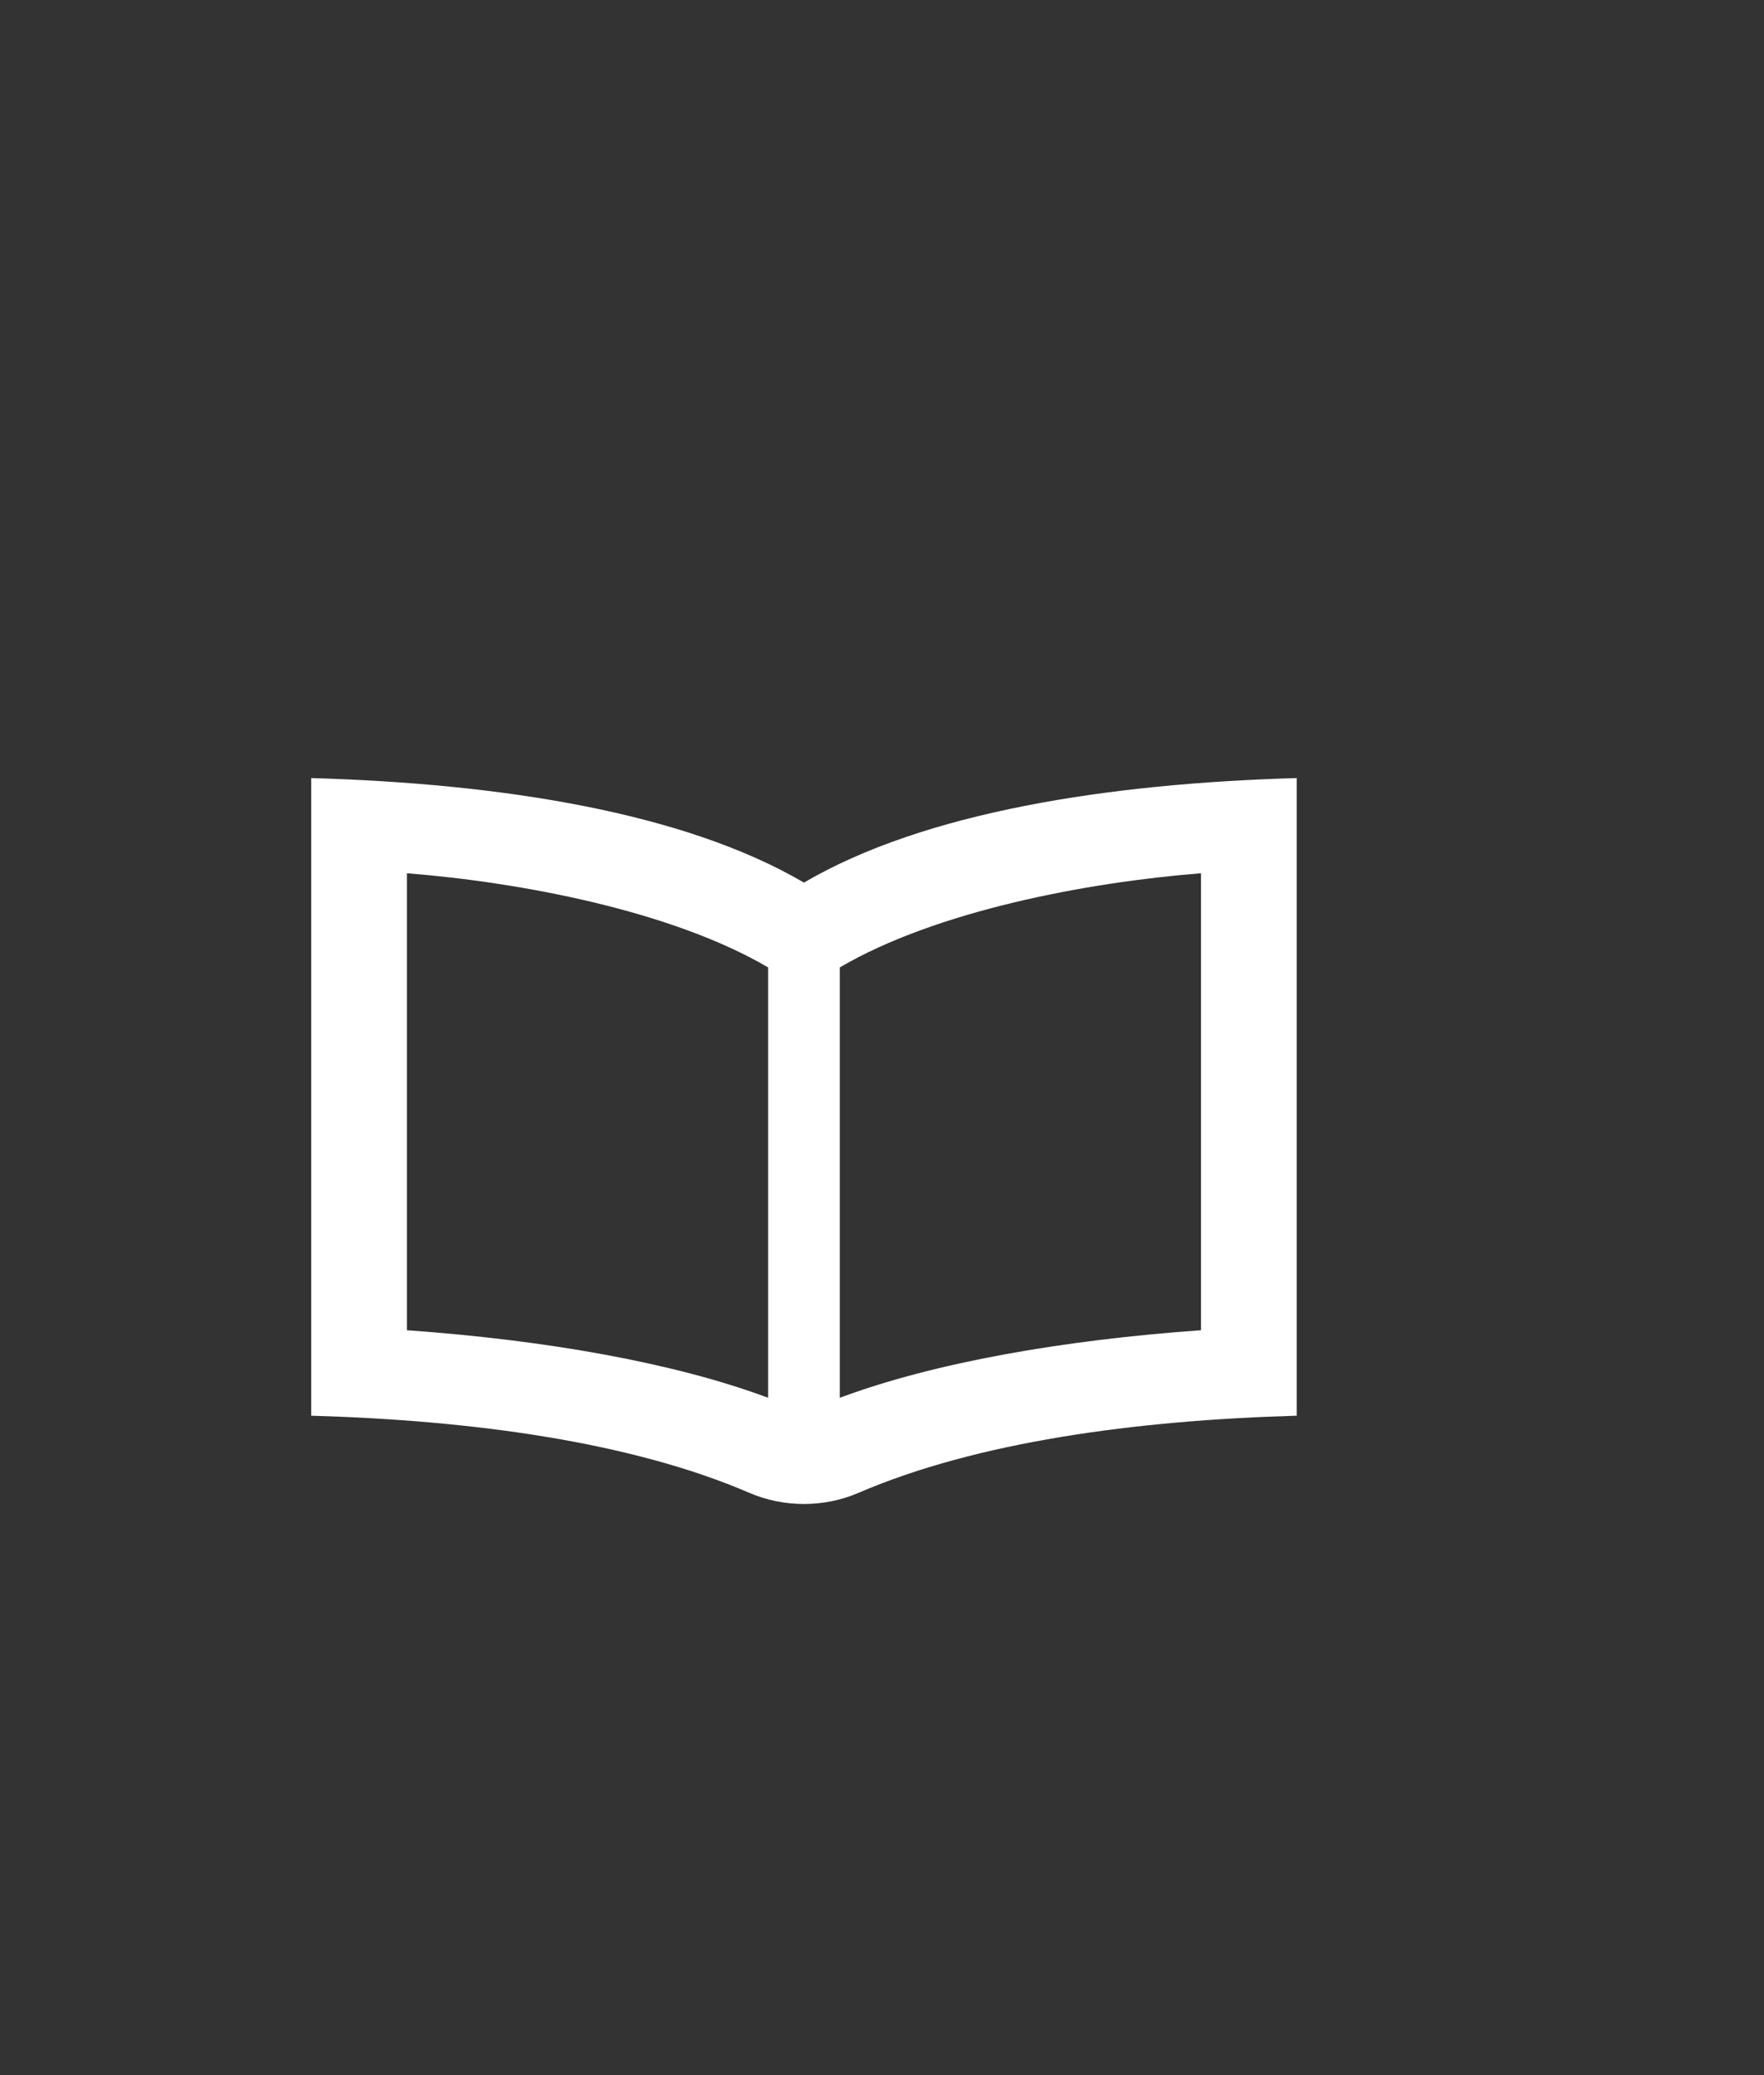 <?xml version="1.0" encoding="utf-8"?>
<!-- Generator: Adobe Illustrator 16.0.4, SVG Export Plug-In . SVG Version: 6.00 Build 0)  -->
<!DOCTYPE svg PUBLIC "-//W3C//DTD SVG 1.1//EN" "http://www.w3.org/Graphics/SVG/1.1/DTD/svg11.dtd">
<svg version="1.1" xmlns="http://www.w3.org/2000/svg" xmlns:xlink="http://www.w3.org/1999/xlink" x="0px" y="0px" width="68px"
	 height="80px" viewBox="0 0 68 80" enable-background="new 0 0 68 80" xml:space="preserve">
<rect x="0" y="0" width="68" height="80" fill="#333333" stroke="none"/>
<g id="Ebene_1">
	<g>
		<path d="M30.991,34.026c-4.651-2.726-11.738-3.822-18.994-4.03v24.582c6.231,0.178,12.337,1.013,16.884,2.972
			c1.341,0.576,2.882,0.576,4.223-0.002c4.546-1.957,10.651-2.792,16.882-2.97V29.996C42.729,30.204,35.643,31.301,30.991,34.026z
			 M15.685,33.666c4.38,0.346,10.19,1.442,13.924,3.629v16.592c-3.625-1.353-8.59-2.226-13.924-2.604V33.666z M46.297,51.283
			c-5.333,0.378-10.298,1.251-13.923,2.604V37.295c3.733-2.187,9.543-3.283,13.923-3.629V51.283z" fill="#ffffff"/>
	</g>
</g>
<g id="Ebene_2">
</g>
</svg>
